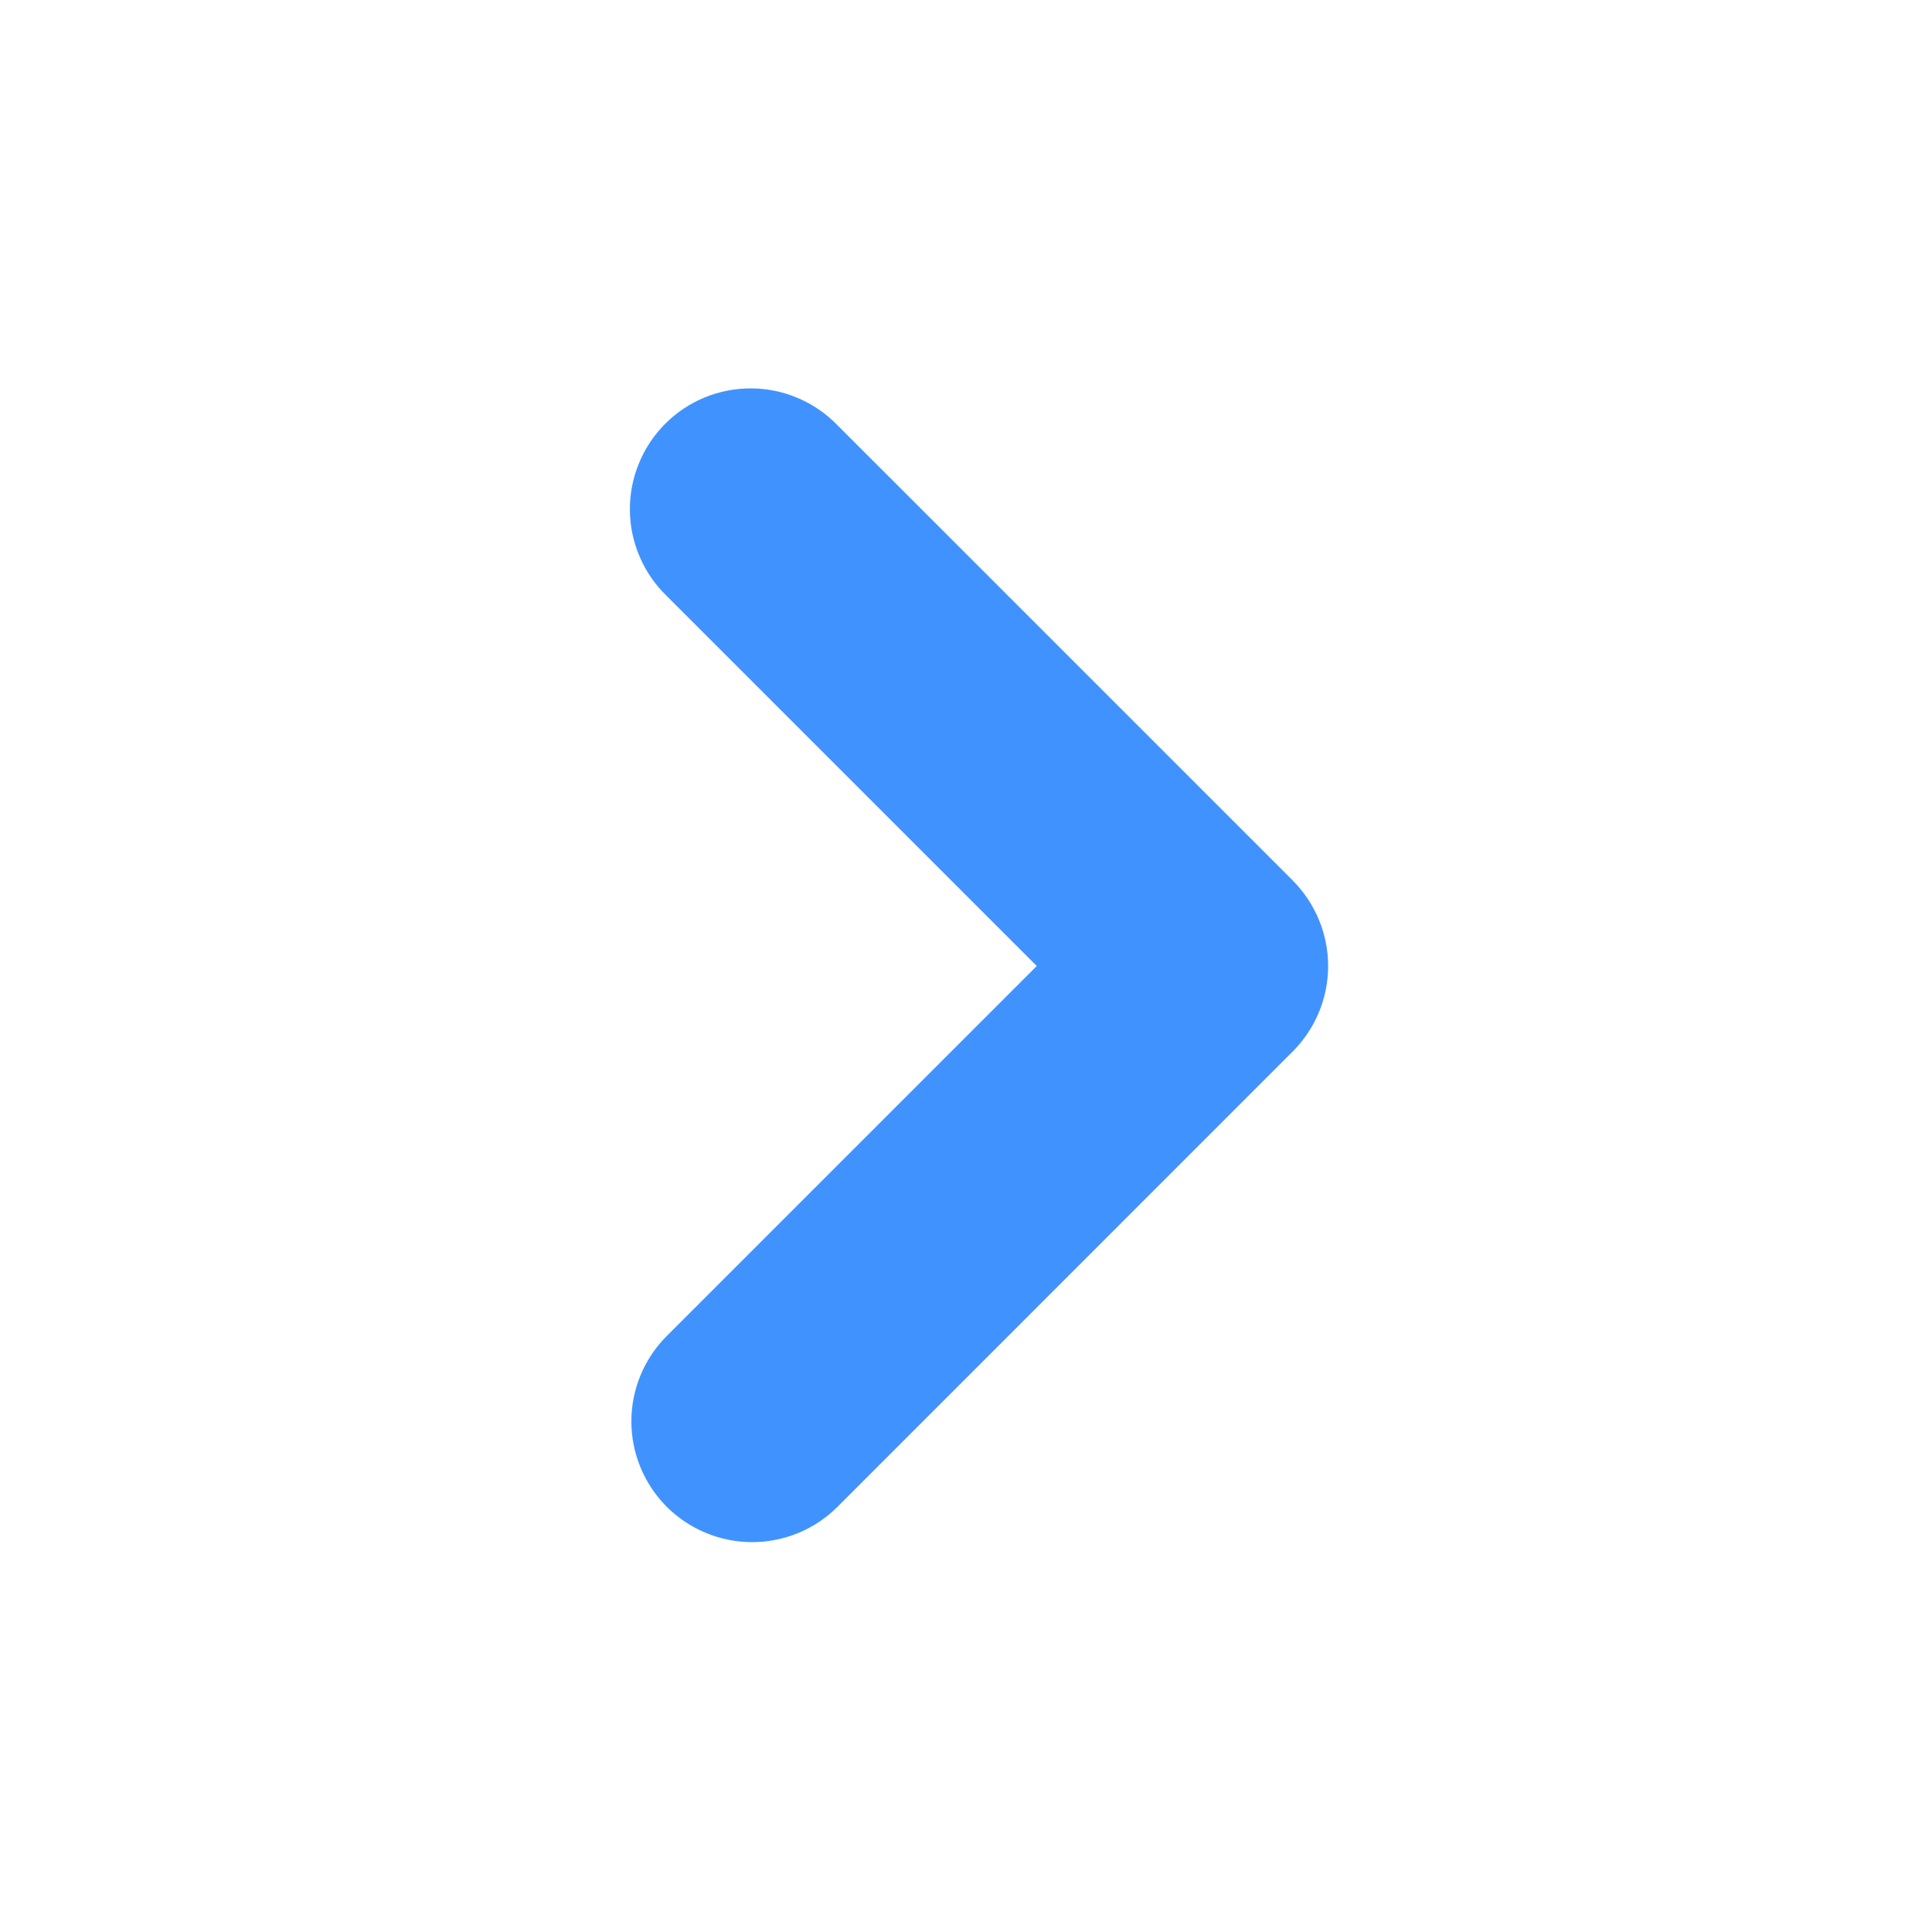 <svg width="50" height="50" viewBox="0 0 34 34" fill="none" xmlns="http://www.w3.org/2000/svg">
<g id="right" clip-path="url(#clip0_1_833)">
<g id="Group">
<path id="Vector" fill-rule="evenodd" clip-rule="evenodd" d="M22.752 15.498C23.149 15.897 23.373 16.437 23.373 17C23.373 17.563 23.149 18.103 22.752 18.502L14.739 26.517C14.541 26.715 14.307 26.871 14.049 26.978C13.791 27.084 13.515 27.139 13.236 27.139C12.957 27.139 12.681 27.084 12.423 26.977C12.165 26.87 11.931 26.714 11.733 26.517C11.536 26.319 11.38 26.085 11.273 25.827C11.166 25.569 11.111 25.293 11.111 25.014C11.111 24.735 11.166 24.458 11.273 24.2C11.38 23.942 11.537 23.708 11.734 23.511L18.245 17L11.734 10.489C11.531 10.293 11.369 10.059 11.258 9.799C11.146 9.54 11.087 9.261 11.085 8.979C11.082 8.697 11.136 8.417 11.243 8.156C11.349 7.895 11.507 7.658 11.706 7.458C11.906 7.258 12.143 7.1 12.404 6.993C12.665 6.886 12.945 6.833 13.227 6.835C13.509 6.837 13.788 6.896 14.047 7.007C14.307 7.118 14.541 7.28 14.738 7.483L22.753 15.497L22.752 15.498Z" fill="#4093FF"/>
</g>
</g>
<defs>
<clipPath id="clip0_1_833">
<rect width="34" height="34" fill="white" transform="translate(34) rotate(90)"/>
</clipPath>
</defs>
</svg>
